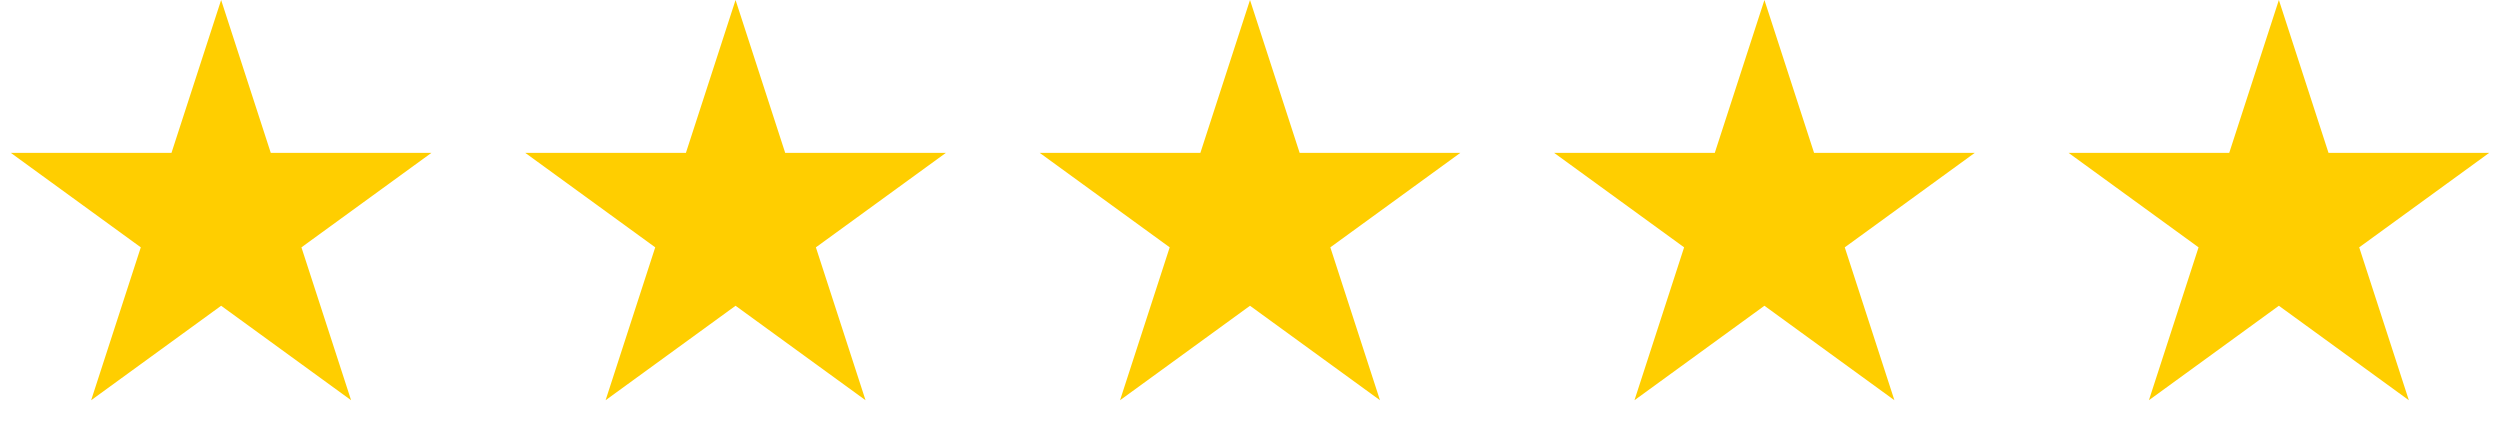 <svg width="113" height="20" viewBox="0 0 113 20" fill="none" xmlns="http://www.w3.org/2000/svg">
<path d="M9.995 0L12.239 6.91H19.5L13.625 11.18L15.869 18.09L9.995 13.82L4.12 18.09L6.364 11.18L0.489 6.91H7.751L9.995 0Z" fill="#FFCE00"/>
<path d="M33.247 0L35.491 6.91H42.753L36.878 11.18L39.122 18.09L33.247 13.82L27.373 18.09L29.616 11.18L23.742 6.91H31.003L33.247 0Z" fill="#FFCE00"/>
<path d="M56.5 0L58.744 6.91H66.006L60.131 11.18L62.375 18.09L56.5 13.82L50.626 18.09L52.87 11.18L46.995 6.91H54.257L56.5 0Z" fill="#FFCE00"/>
<path d="M79.752 0L81.996 6.91H89.258L83.383 11.18L85.627 18.09L79.752 13.82L73.878 18.09L76.122 11.18L70.247 6.91H77.508L79.752 0Z" fill="#FFCE00"/>
<path d="M103.005 0L105.249 6.91H112.511L106.636 11.18L108.88 18.09L103.005 13.82L97.131 18.09L99.375 11.18L93.5 6.91H100.761L103.005 0Z" fill="#FFCE00"/>
</svg>

